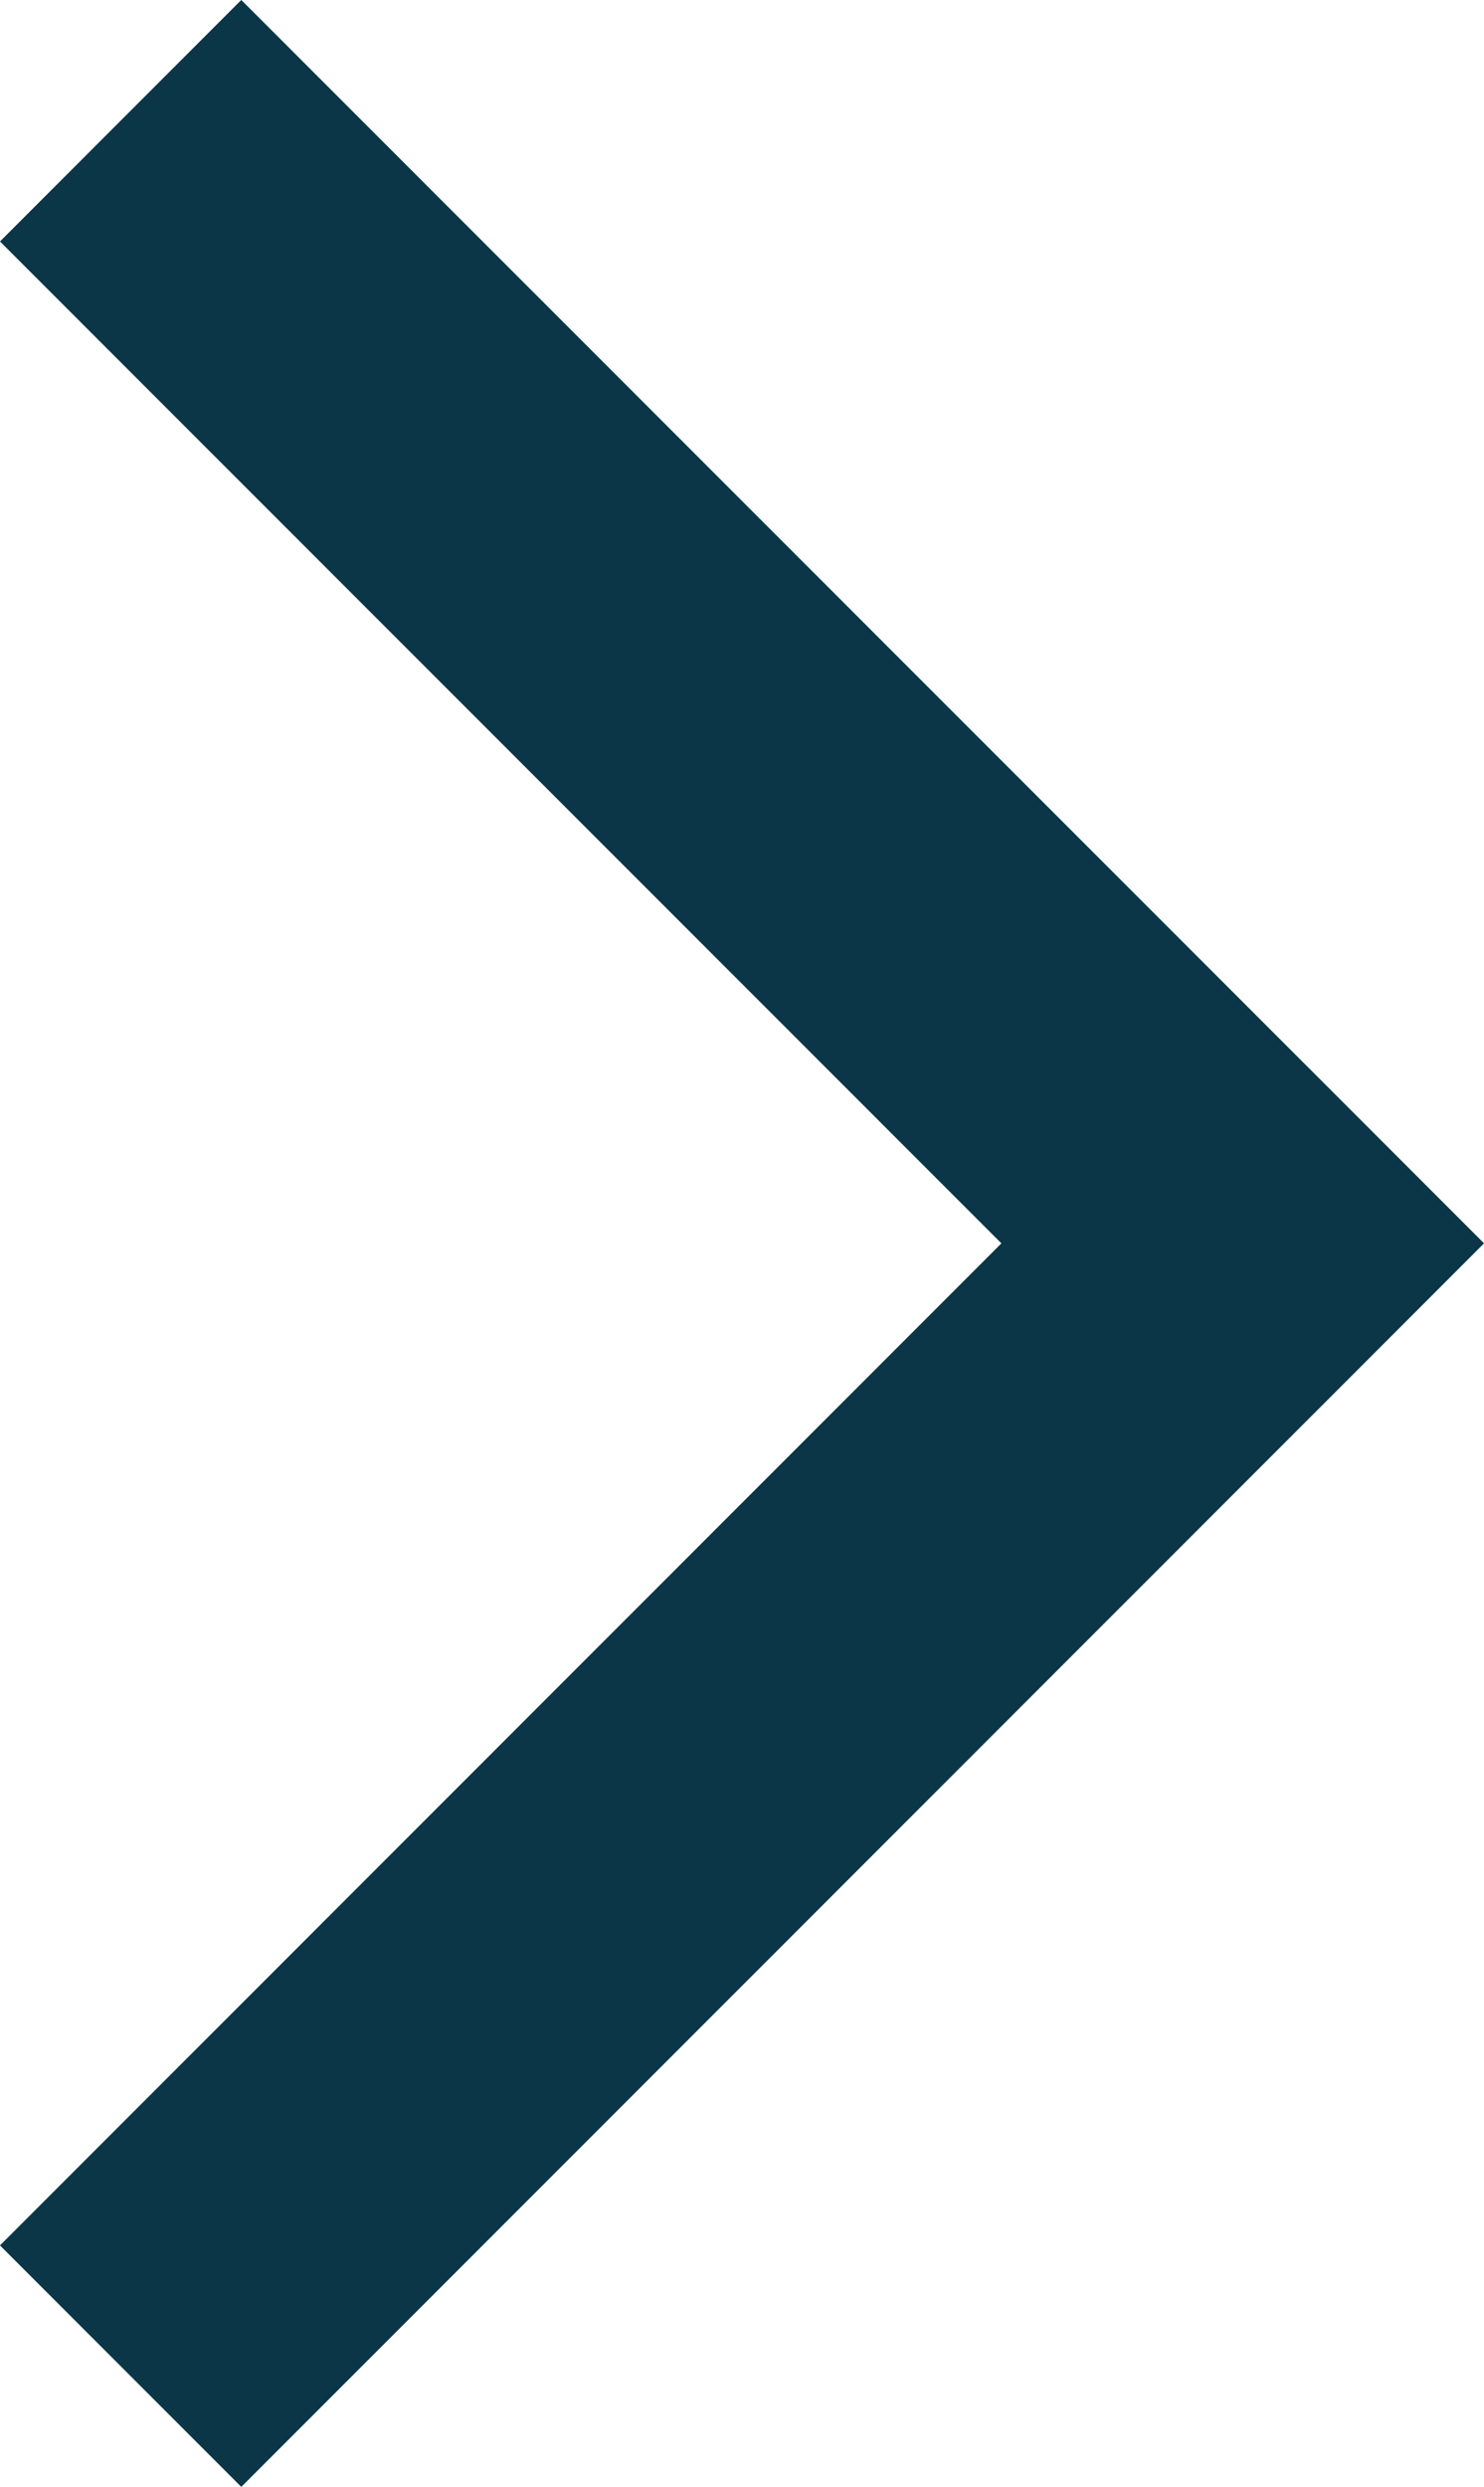 <?xml version="1.0" encoding="UTF-8"?> <svg xmlns="http://www.w3.org/2000/svg" width="8.697" height="14.565" viewBox="0 0 8.697 14.565"><path id="Path_56" data-name="Path 56" d="M310.61,2773.177l6.576,6.575-6.576,6.576" transform="translate(-309.903 -2772.47)" fill="rgba(10,54,71,0)" stroke="#0a3647" stroke-width="2"></path></svg> 